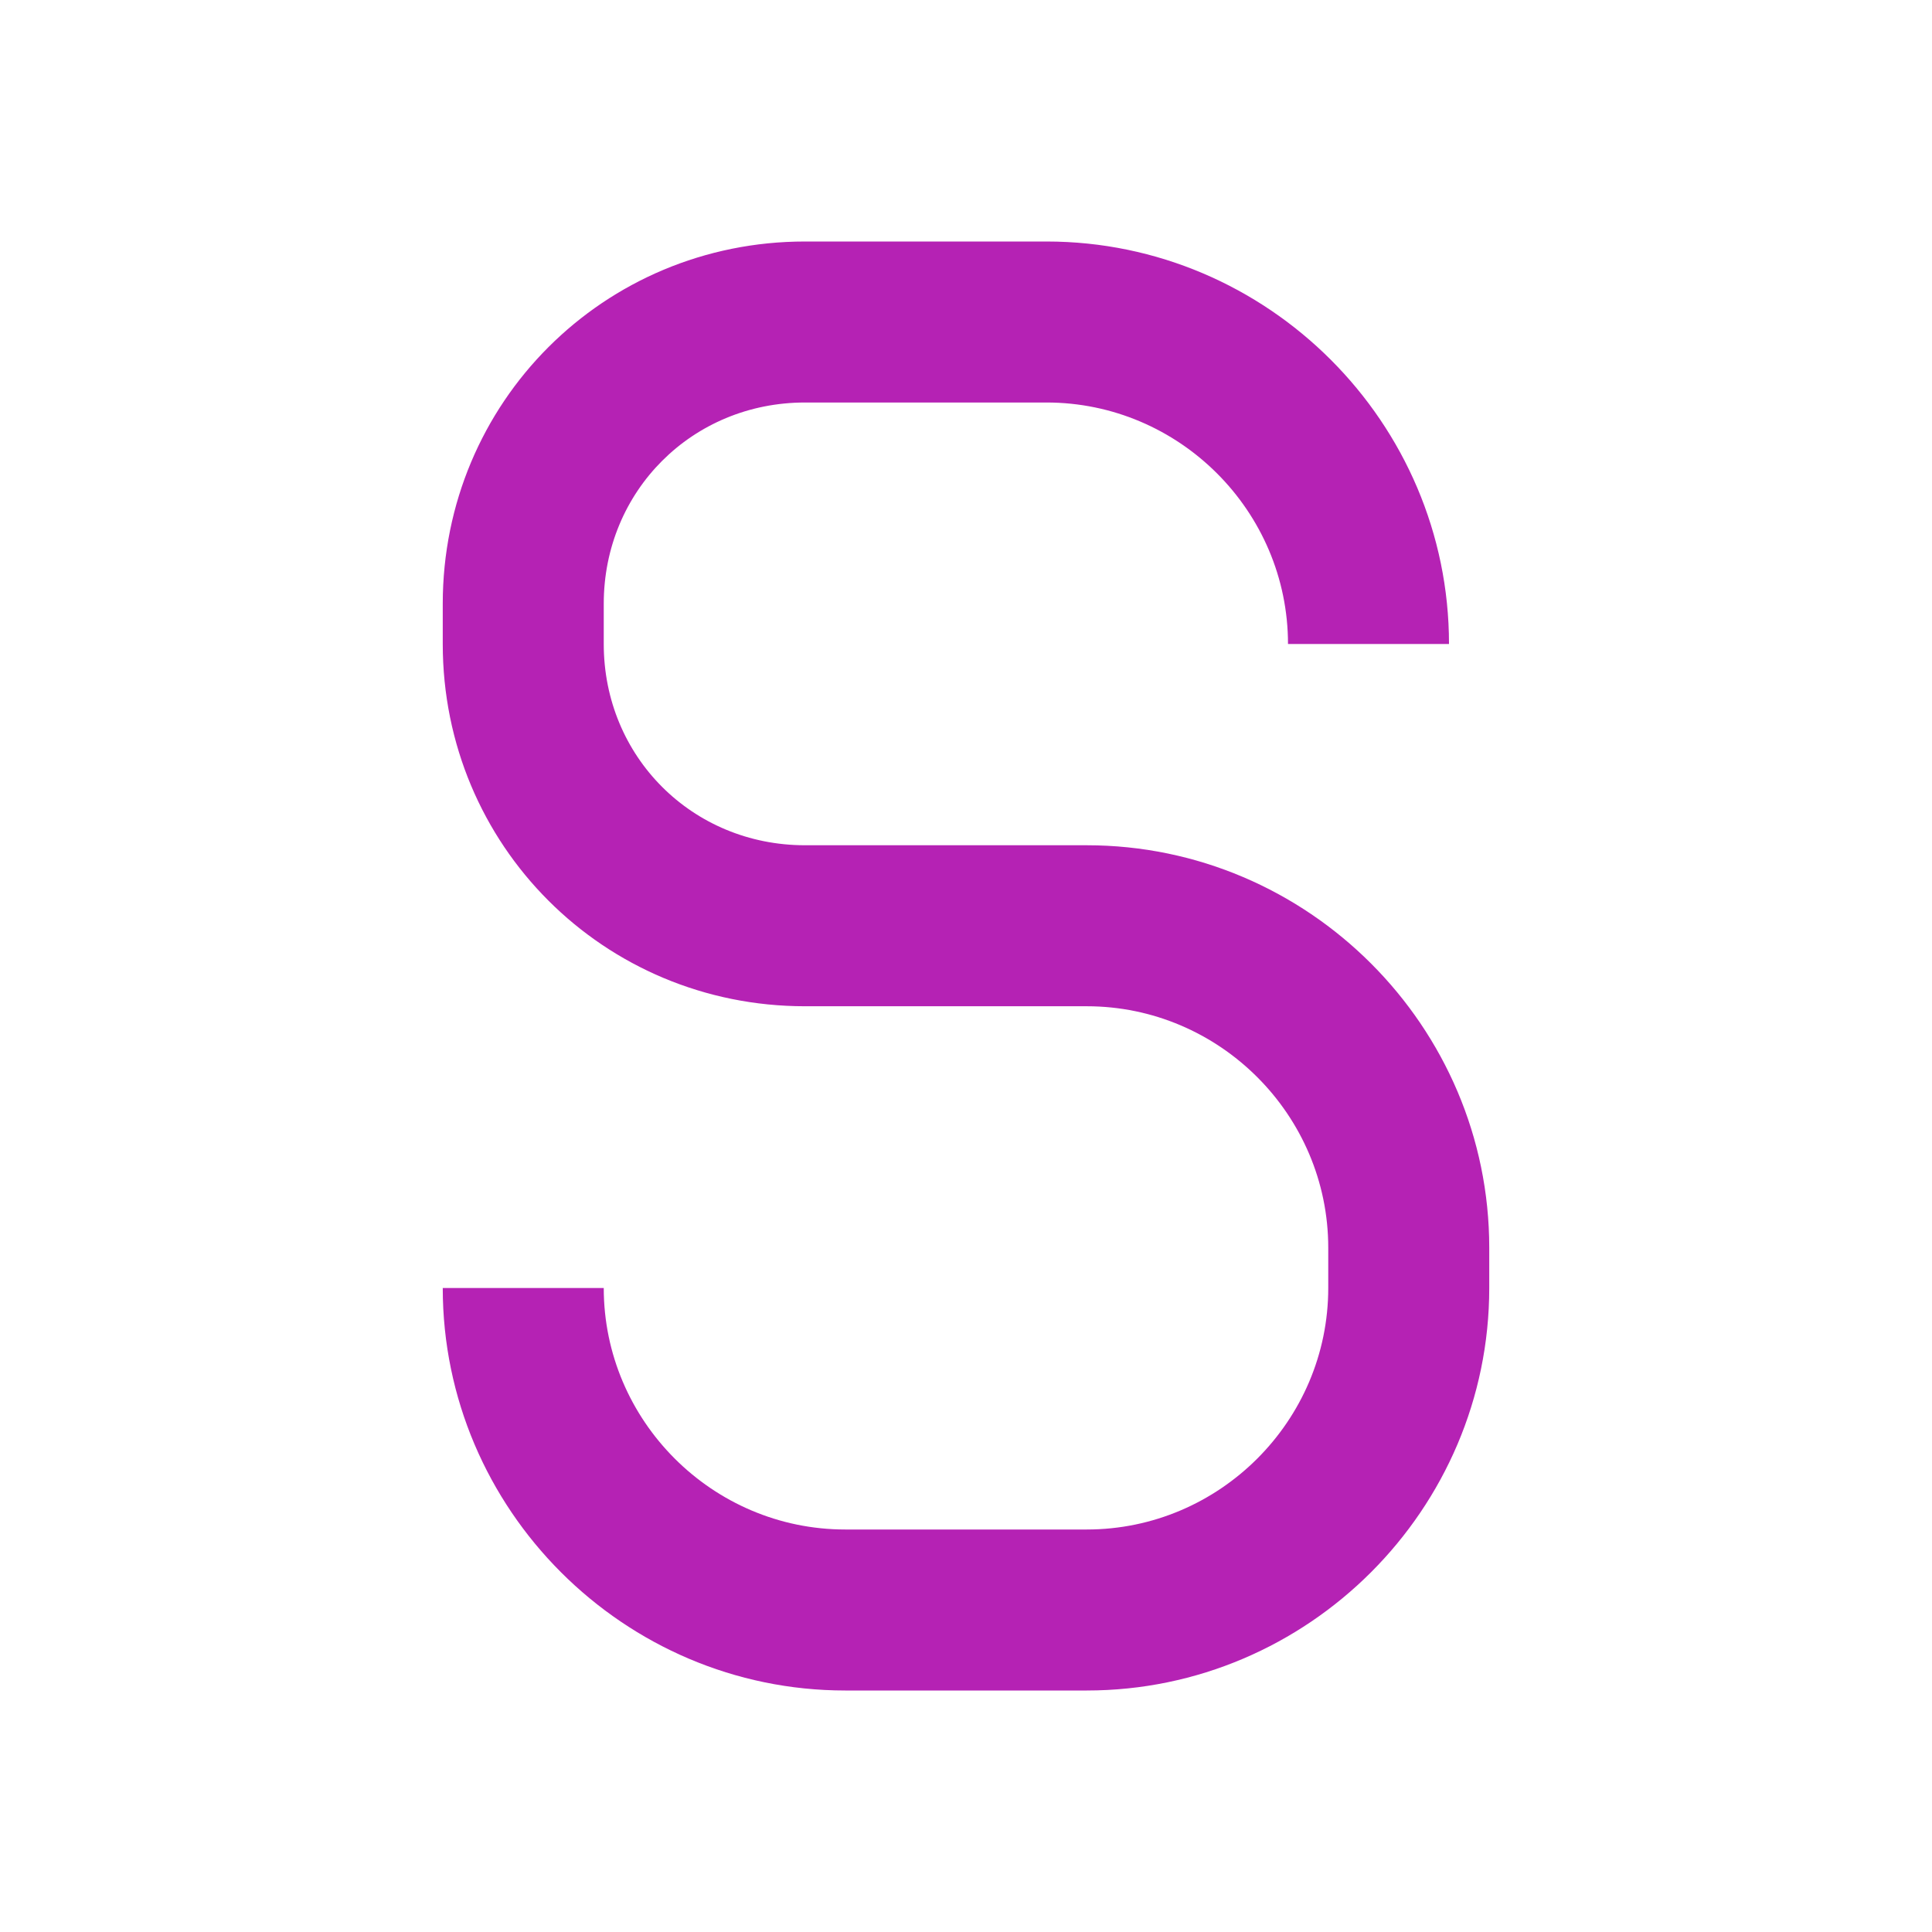 <?xml version="1.0" encoding="utf-8"?>
<svg xmlns="http://www.w3.org/2000/svg" width="48" height="48">
  <path fill="#b522b4" d="M27 42h-6c-5.5 0-10-4.5-10-10h4c0 3.3 2.7 6 6 6h6c3.3 0 6-2.7 6-6v-1c0-3.3-2.7-6-6-6h-7c-5 0-9-4-9-9v-1c0-5 4-9 9-9h6c5.5 0 10 4.5 10 10h-4c0-3.3-2.7-6-6-6h-6c-2.8 0-5 2.2-5 5v1c0 2.8 2.2 5 5 5h7c5.5 0 10 4.5 10 10v1c0 5.5-4.5 10-10 10z"/>
</svg>